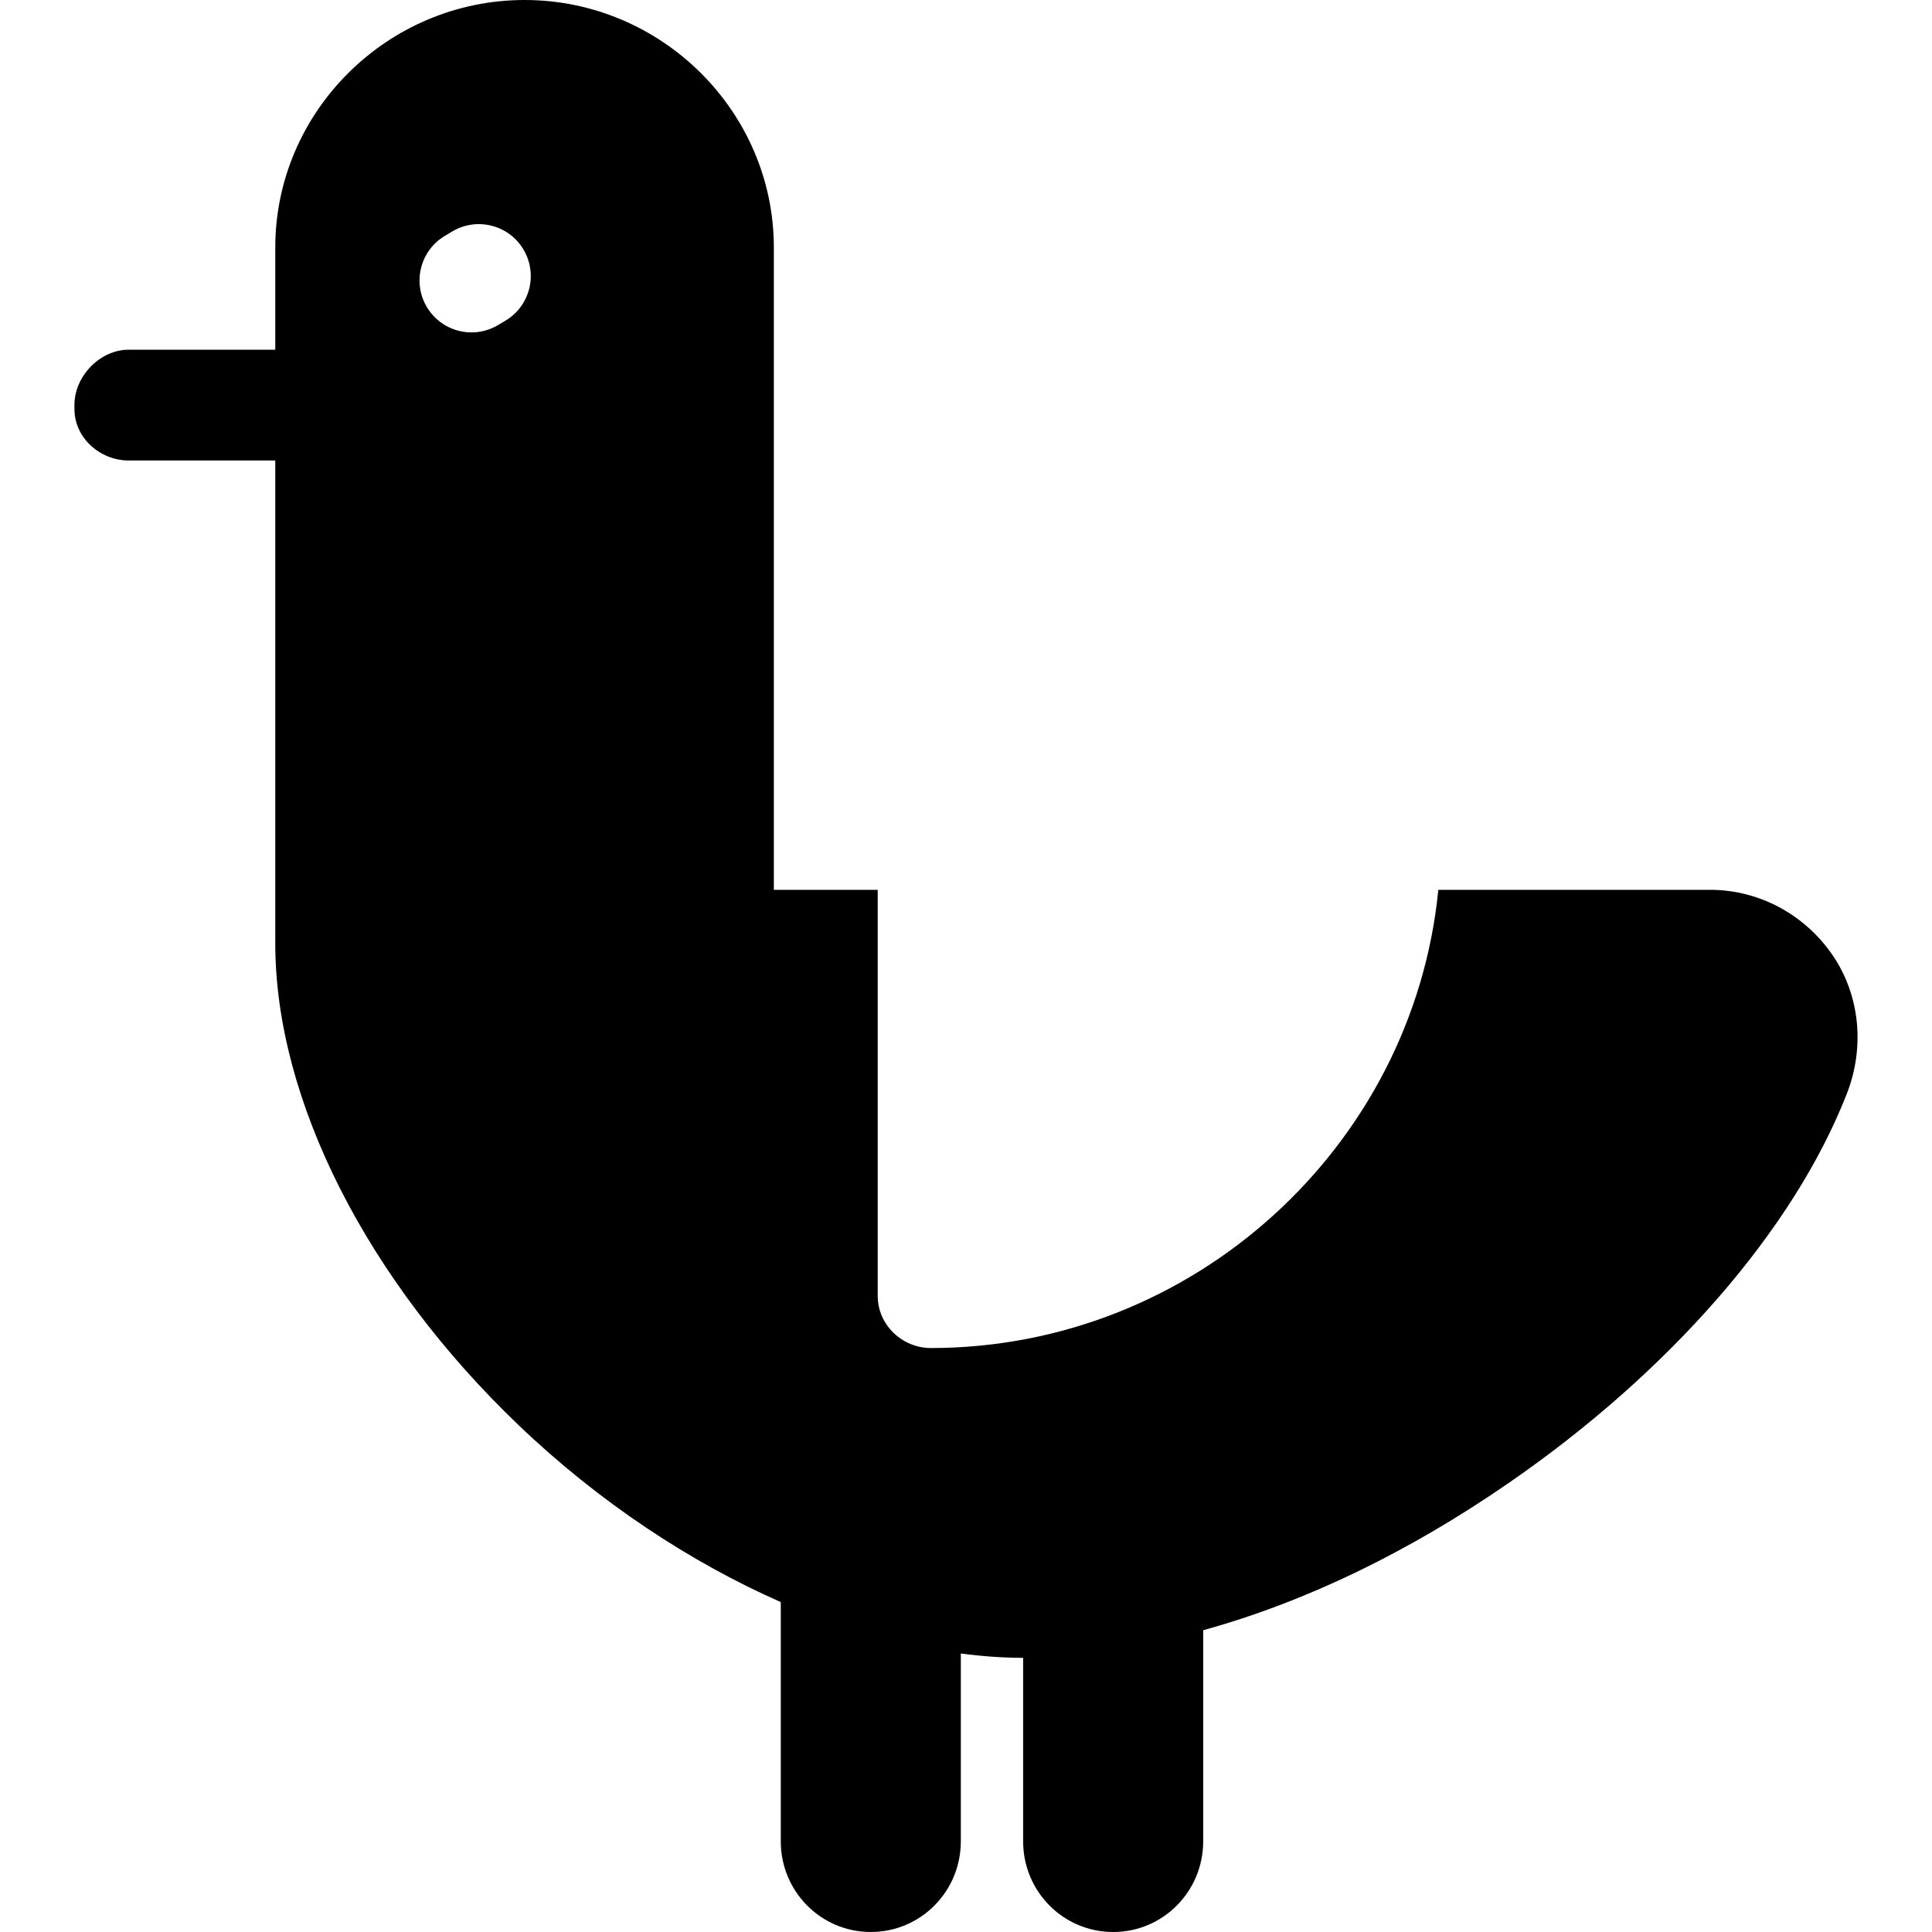 <?xml version="1.0" encoding="iso-8859-1"?>
<!-- Uploaded to: SVG Repo, www.svgrepo.com, Generator: SVG Repo Mixer Tools -->
<!DOCTYPE svg PUBLIC "-//W3C//DTD SVG 1.1//EN" "http://www.w3.org/Graphics/SVG/1.1/DTD/svg11.dtd">
<svg fill="#000000" height="800px" width="800px" version="1.1" id="Capa_1" xmlns="http://www.w3.org/2000/svg" xmlns:xlink="http://www.w3.org/1999/xlink" 
	 viewBox="0 0 279 279" xml:space="preserve">
<path d="M264.646,137.939c-3.986-5.837-10.589-9.439-17.661-9.439h-39.277c-3.643,37.028-35.339,66.169-73.289,66.169
	c-4.143,0-7.667-3.357-7.667-7.5V128.5h-15V35.761c0-19.719-16.281-35.761-36-35.761s-36,16.042-36,35.761V50.5H18.585
	c-4.143,0-7.833,3.819-7.833,7.962v0.62c0,4.143,3.69,7.418,7.833,7.418h21.167v62.236v1.543v5.957
	c0,22.633,13.258,48.654,35.179,69.608c11.646,11.133,24.821,19.782,37.821,25.514v34.558c0,7.214,5.786,13.083,13,13.083
	c7.215,0,13-5.869,13-13.083v-27.139c3,0.407,6,0.622,9,0.635v26.505c0,7.214,5.786,13.083,13,13.083s13-5.869,13-13.083v-30.496
	c15-4.147,29.826-11.404,44.105-21.254c23.219-16.016,41.152-36.54,48.839-56.208C269.288,151.328,268.652,143.807,264.646,137.939z
	 M72.991,46.307l-1.064,0.635c-1.204,0.718-2.528,1.06-3.835,1.06c-2.555,0-5.045-1.306-6.448-3.659
	c-2.122-3.558-0.957-8.162,2.6-10.283l1.064-0.635c3.558-2.122,8.162-0.958,10.283,2.6C77.713,39.581,76.548,44.186,72.991,46.307z"
	/>
</svg>